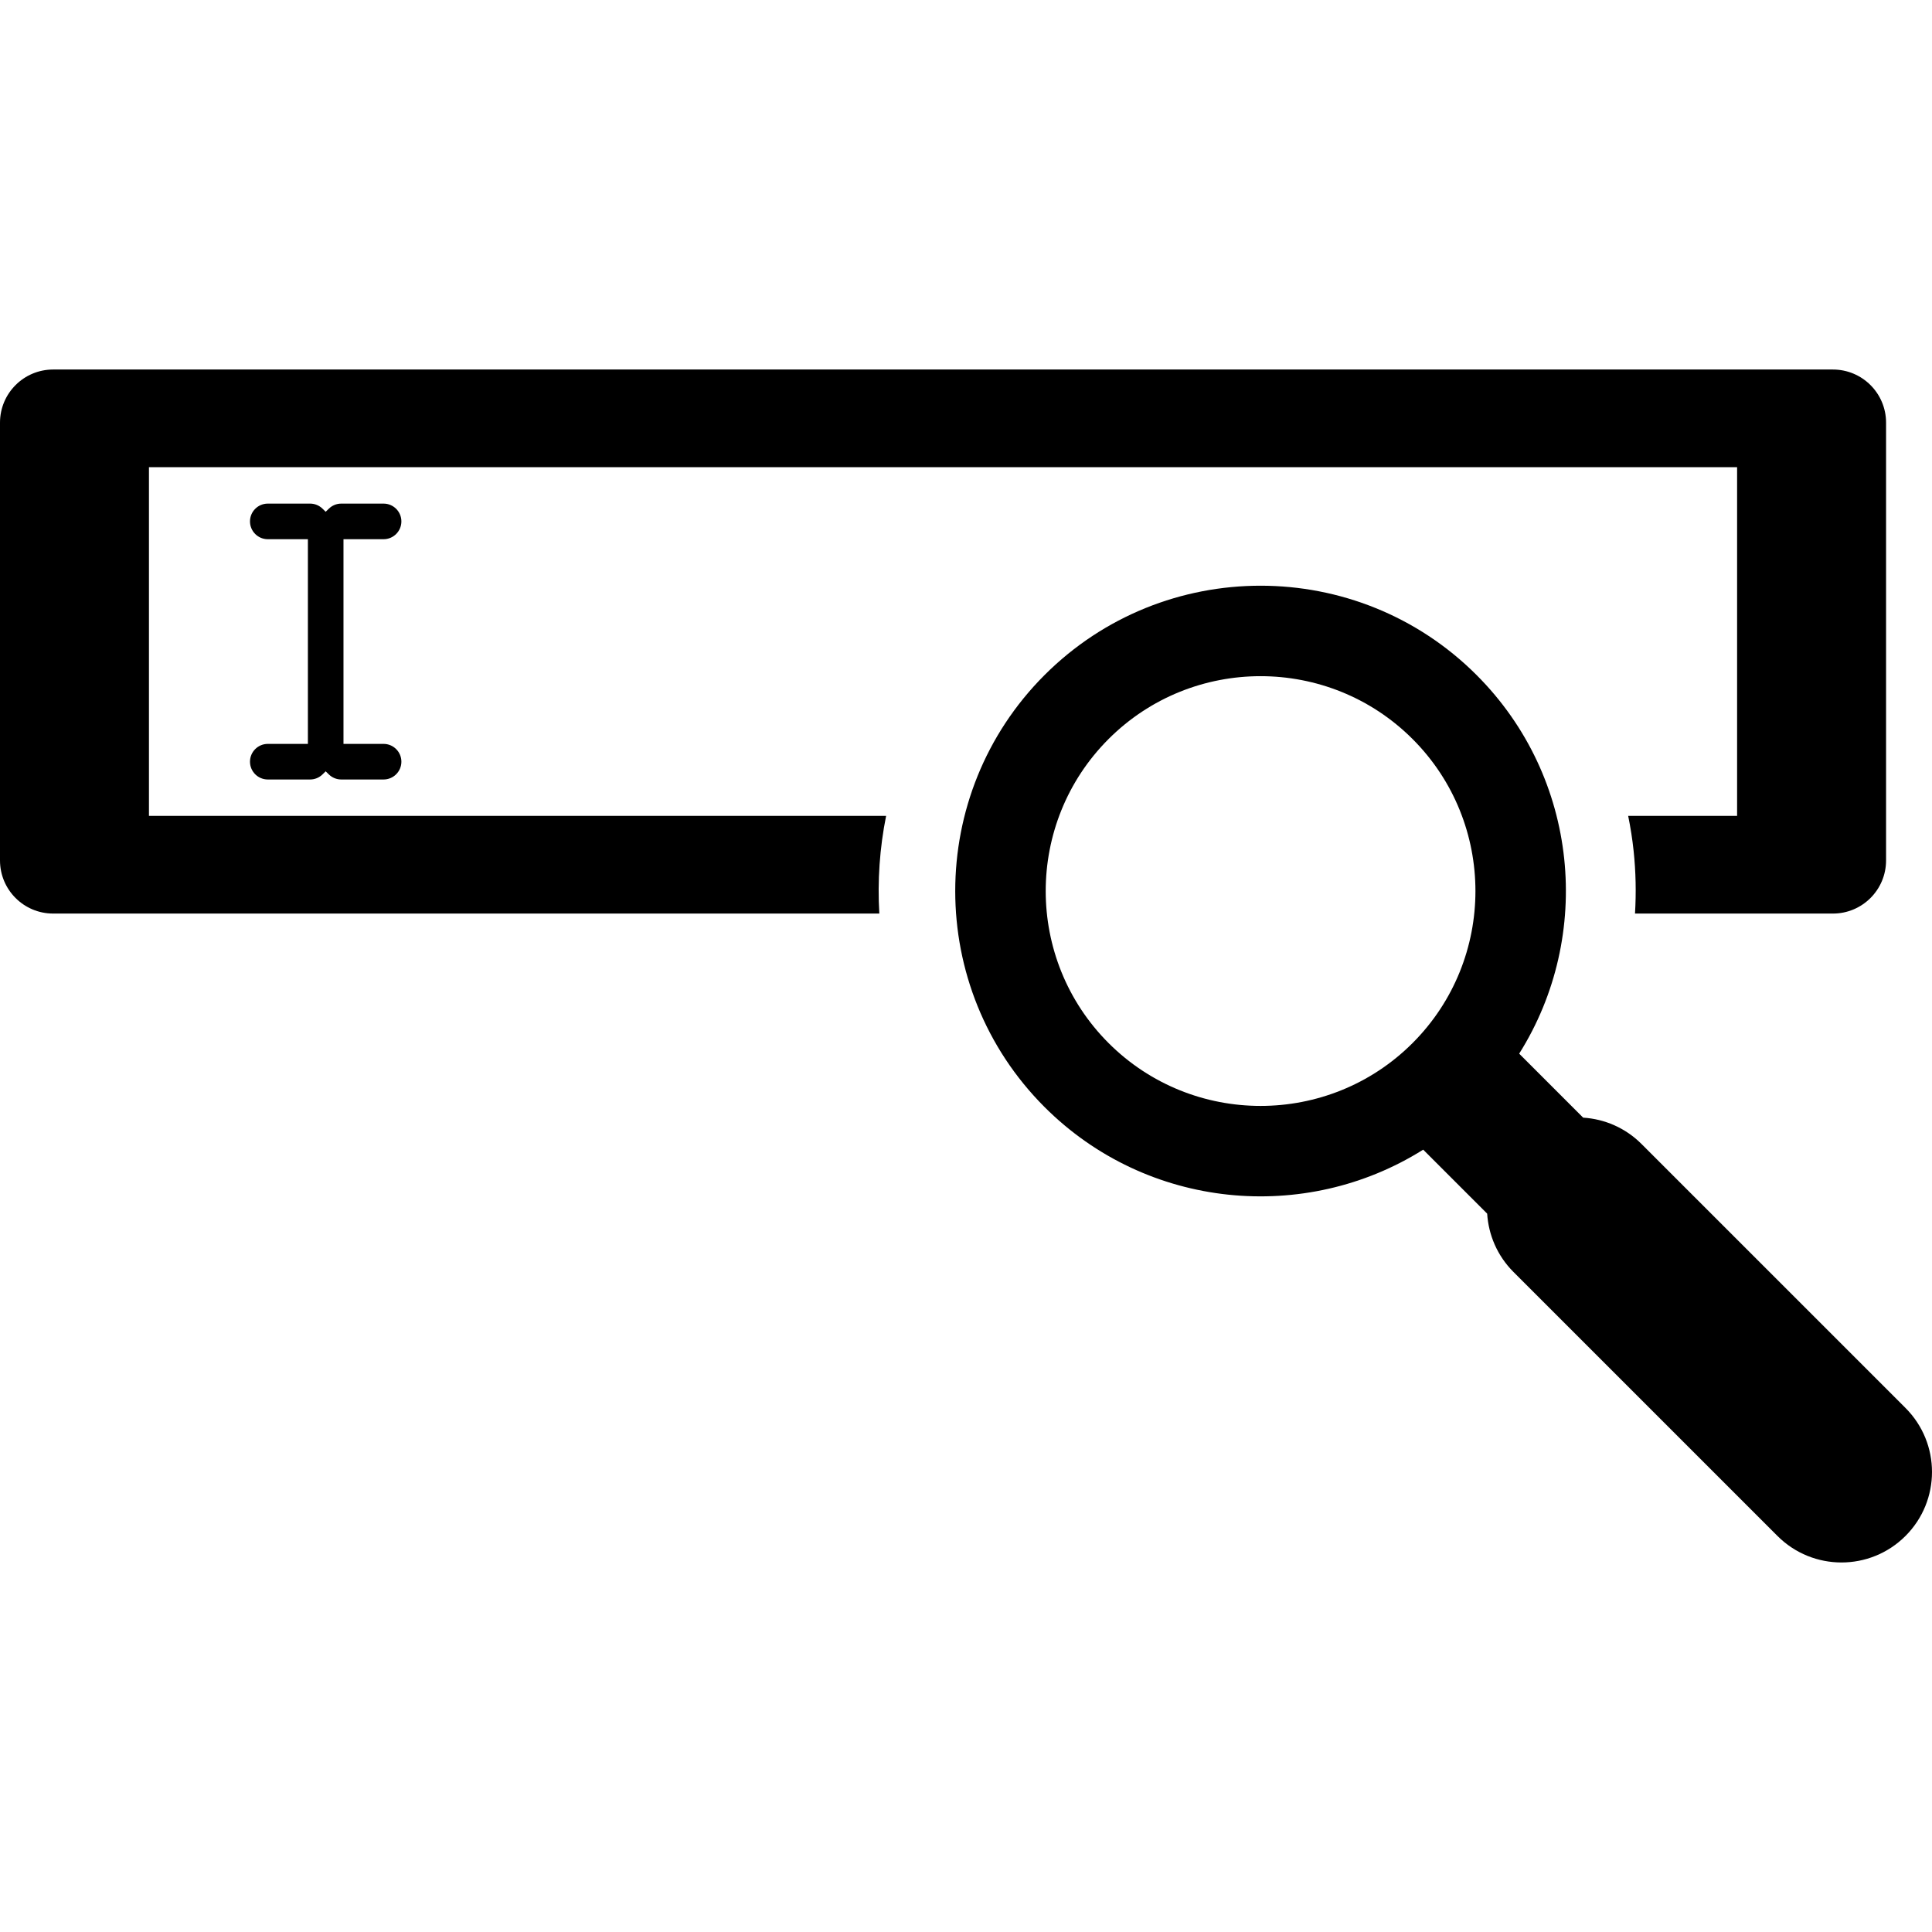 <?xml version="1.0" encoding="iso-8859-1"?>
<!-- Uploaded to: SVG Repo, www.svgrepo.com, Generator: SVG Repo Mixer Tools -->
<!DOCTYPE svg PUBLIC "-//W3C//DTD SVG 1.1//EN" "http://www.w3.org/Graphics/SVG/1.1/DTD/svg11.dtd">
<svg fill="#000000" version="1.1" id="Capa_1" xmlns="http://www.w3.org/2000/svg" xmlns:xlink="http://www.w3.org/1999/xlink" 
	 width="800px" height="800px" viewBox="0 0 450 450" xml:space="preserve">
<g>
	<g>
		<g>
			<path d="M443.825,327.94l-61.494-61.493c-3.779-3.778-8.636-5.815-13.582-6.125l-14.901-14.905
				c17.283-27.474,13.977-64.289-9.924-88.187c-27.742-27.744-72.88-27.744-100.624,0c-27.744,27.741-27.744,72.881,0,100.624
				c23.901,23.897,60.712,27.206,88.188,9.924l14.902,14.902c0.312,4.944,2.347,9.804,6.125,13.582l61.493,61.494
				c8.235,8.233,21.58,8.23,29.815,0C452.058,349.522,452.059,336.175,443.825,327.94z M329.016,242.948
				c-19.522,19.521-51.287,19.521-70.809,0c-19.521-19.527-19.521-51.288-0.002-70.813c19.522-19.521,51.285-19.521,70.811,0.002
				C348.538,191.661,348.538,223.423,329.016,242.948z"/>
			<path d="M34.695,190.037v-81.215h369.909v81.215h-25.37c0.545,2.689,0.978,5.408,1.268,8.151
				c0.514,4.864,0.614,9.749,0.321,14.599h46.1c6.836,0,12.378-5.541,12.378-12.376V98.447c0-6.836-5.542-12.378-12.378-12.378
				H12.377C5.541,86.069,0,91.611,0,98.447V200.41c0,6.835,5.541,12.376,12.377,12.376h192.435
				c-0.448-7.606,0.076-15.256,1.581-22.75L34.695,190.037L34.695,190.037z"/>
			<path d="M89.344,125.592c2.286,0,4.146-1.862,4.146-4.146c0-2.287-1.86-4.146-4.146-4.146h-9.857
				c-1.09,0-2.121,0.423-2.902,1.192l-0.728,0.711l-0.727-0.711c-0.781-0.769-1.812-1.192-2.901-1.192h-9.856
				c-2.288,0-4.146,1.859-4.146,4.146c0,2.285,1.859,4.146,4.146,4.146h9.34v47.675h-9.34c-2.288,0-4.146,1.859-4.146,4.144
				c0,2.287,1.859,4.146,4.146,4.146h9.856c1.09,0,2.121-0.421,2.901-1.191l0.727-0.713l0.726,0.713
				c0.783,0.77,1.813,1.191,2.904,1.191h9.857c2.286,0,4.146-1.86,4.146-4.146c0-2.285-1.86-4.144-4.146-4.144h-9.34v-47.675H89.344
				z"/>
		</g>
	</g>
</g>
</svg>